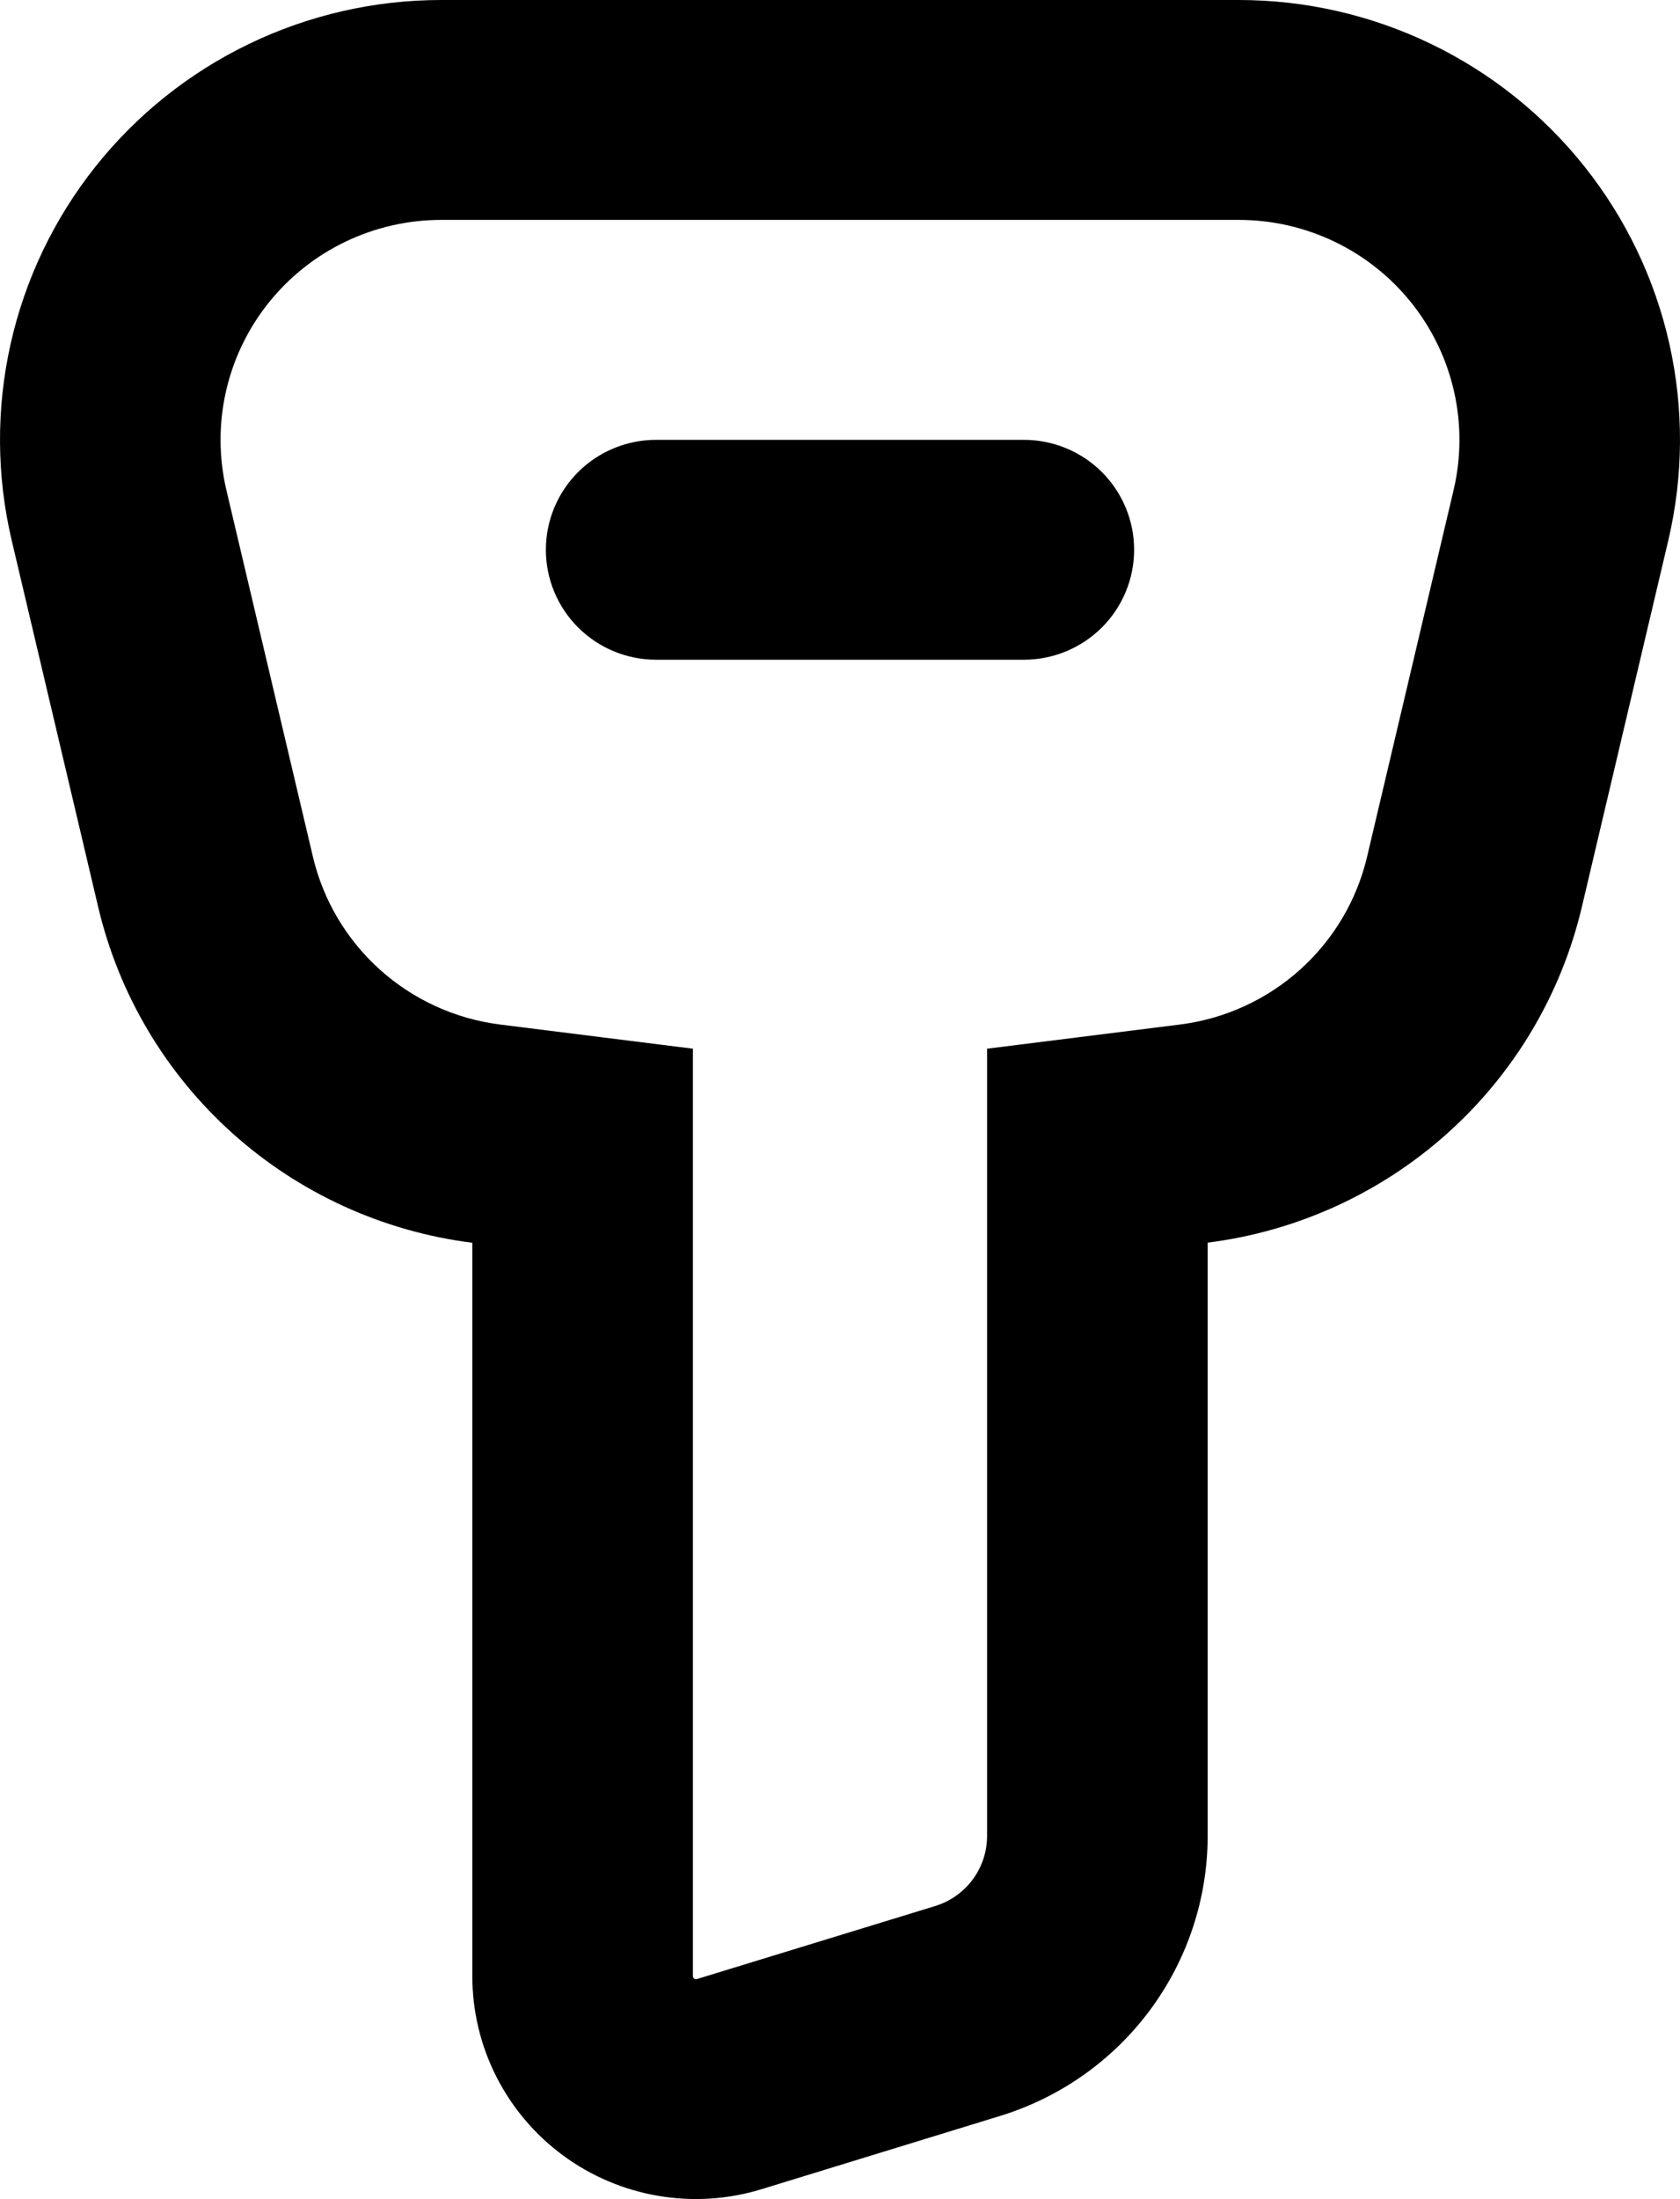 <svg width="68" height="89" viewBox="0 0 68 89" fill="none" xmlns="http://www.w3.org/2000/svg">
<path fill-rule="evenodd" clip-rule="evenodd" d="M47.769 41.464L39.953 42.443V74.305C39.953 74.94 39.749 75.558 39.371 76.069C38.992 76.579 38.46 76.955 37.851 77.142L28.208 80.097L28.172 80.103H28.125L28.083 80.067L28.053 80.025V80.008L28.047 79.978V42.443L20.232 41.464C18.427 41.235 16.735 40.462 15.383 39.249C14.031 38.036 13.083 36.441 12.666 34.675L9.165 19.842C8.857 18.535 8.848 17.176 9.141 15.866C9.434 14.555 10.02 13.328 10.856 12.276C11.692 11.223 12.756 10.373 13.968 9.789C15.181 9.204 16.51 8.9 17.856 8.9H50.144C51.49 8.9 52.819 9.204 54.032 9.789C55.244 10.373 56.308 11.223 57.144 12.276C57.98 13.328 58.566 14.555 58.859 15.866C59.152 17.176 59.143 18.535 58.834 19.842L55.334 34.675C54.917 36.441 53.969 38.036 52.617 39.249C51.265 40.462 49.573 41.235 47.769 41.464ZM64.025 36.717C63.19 40.248 61.292 43.441 58.586 45.867C55.879 48.294 52.493 49.838 48.882 50.292V74.3C48.881 76.837 48.064 79.307 46.551 81.348C45.039 83.389 42.91 84.892 40.477 85.638L30.833 88.599C29.479 89.016 28.047 89.109 26.65 88.872C25.253 88.636 23.932 88.076 22.792 87.237C21.652 86.398 20.726 85.304 20.088 84.043C19.45 82.783 19.118 81.39 19.118 79.978V50.298C15.505 49.843 12.118 48.297 9.412 45.869C6.705 43.44 4.808 40.245 3.975 36.711L0.475 21.877C-0.142 19.264 -0.158 16.546 0.428 13.927C1.014 11.307 2.187 8.853 3.859 6.749C5.53 4.645 7.658 2.945 10.082 1.776C12.506 0.607 15.164 0 17.856 0H50.144C52.836 0 55.494 0.607 57.918 1.776C60.342 2.945 62.47 4.645 64.141 6.749C65.813 8.853 66.986 11.307 67.572 13.927C68.158 16.546 68.142 19.264 67.525 21.877L64.025 36.717ZM26.559 17.801C25.375 17.801 24.239 18.269 23.402 19.104C22.565 19.939 22.095 21.07 22.095 22.251C22.095 23.431 22.565 24.563 23.402 25.397C24.239 26.232 25.375 26.701 26.559 26.701H41.441C42.625 26.701 43.761 26.232 44.598 25.397C45.435 24.563 45.905 23.431 45.905 22.251C45.905 21.07 45.435 19.939 44.598 19.104C43.761 18.269 42.625 17.801 41.441 17.801H26.559Z" fill="black"/>
</svg>
